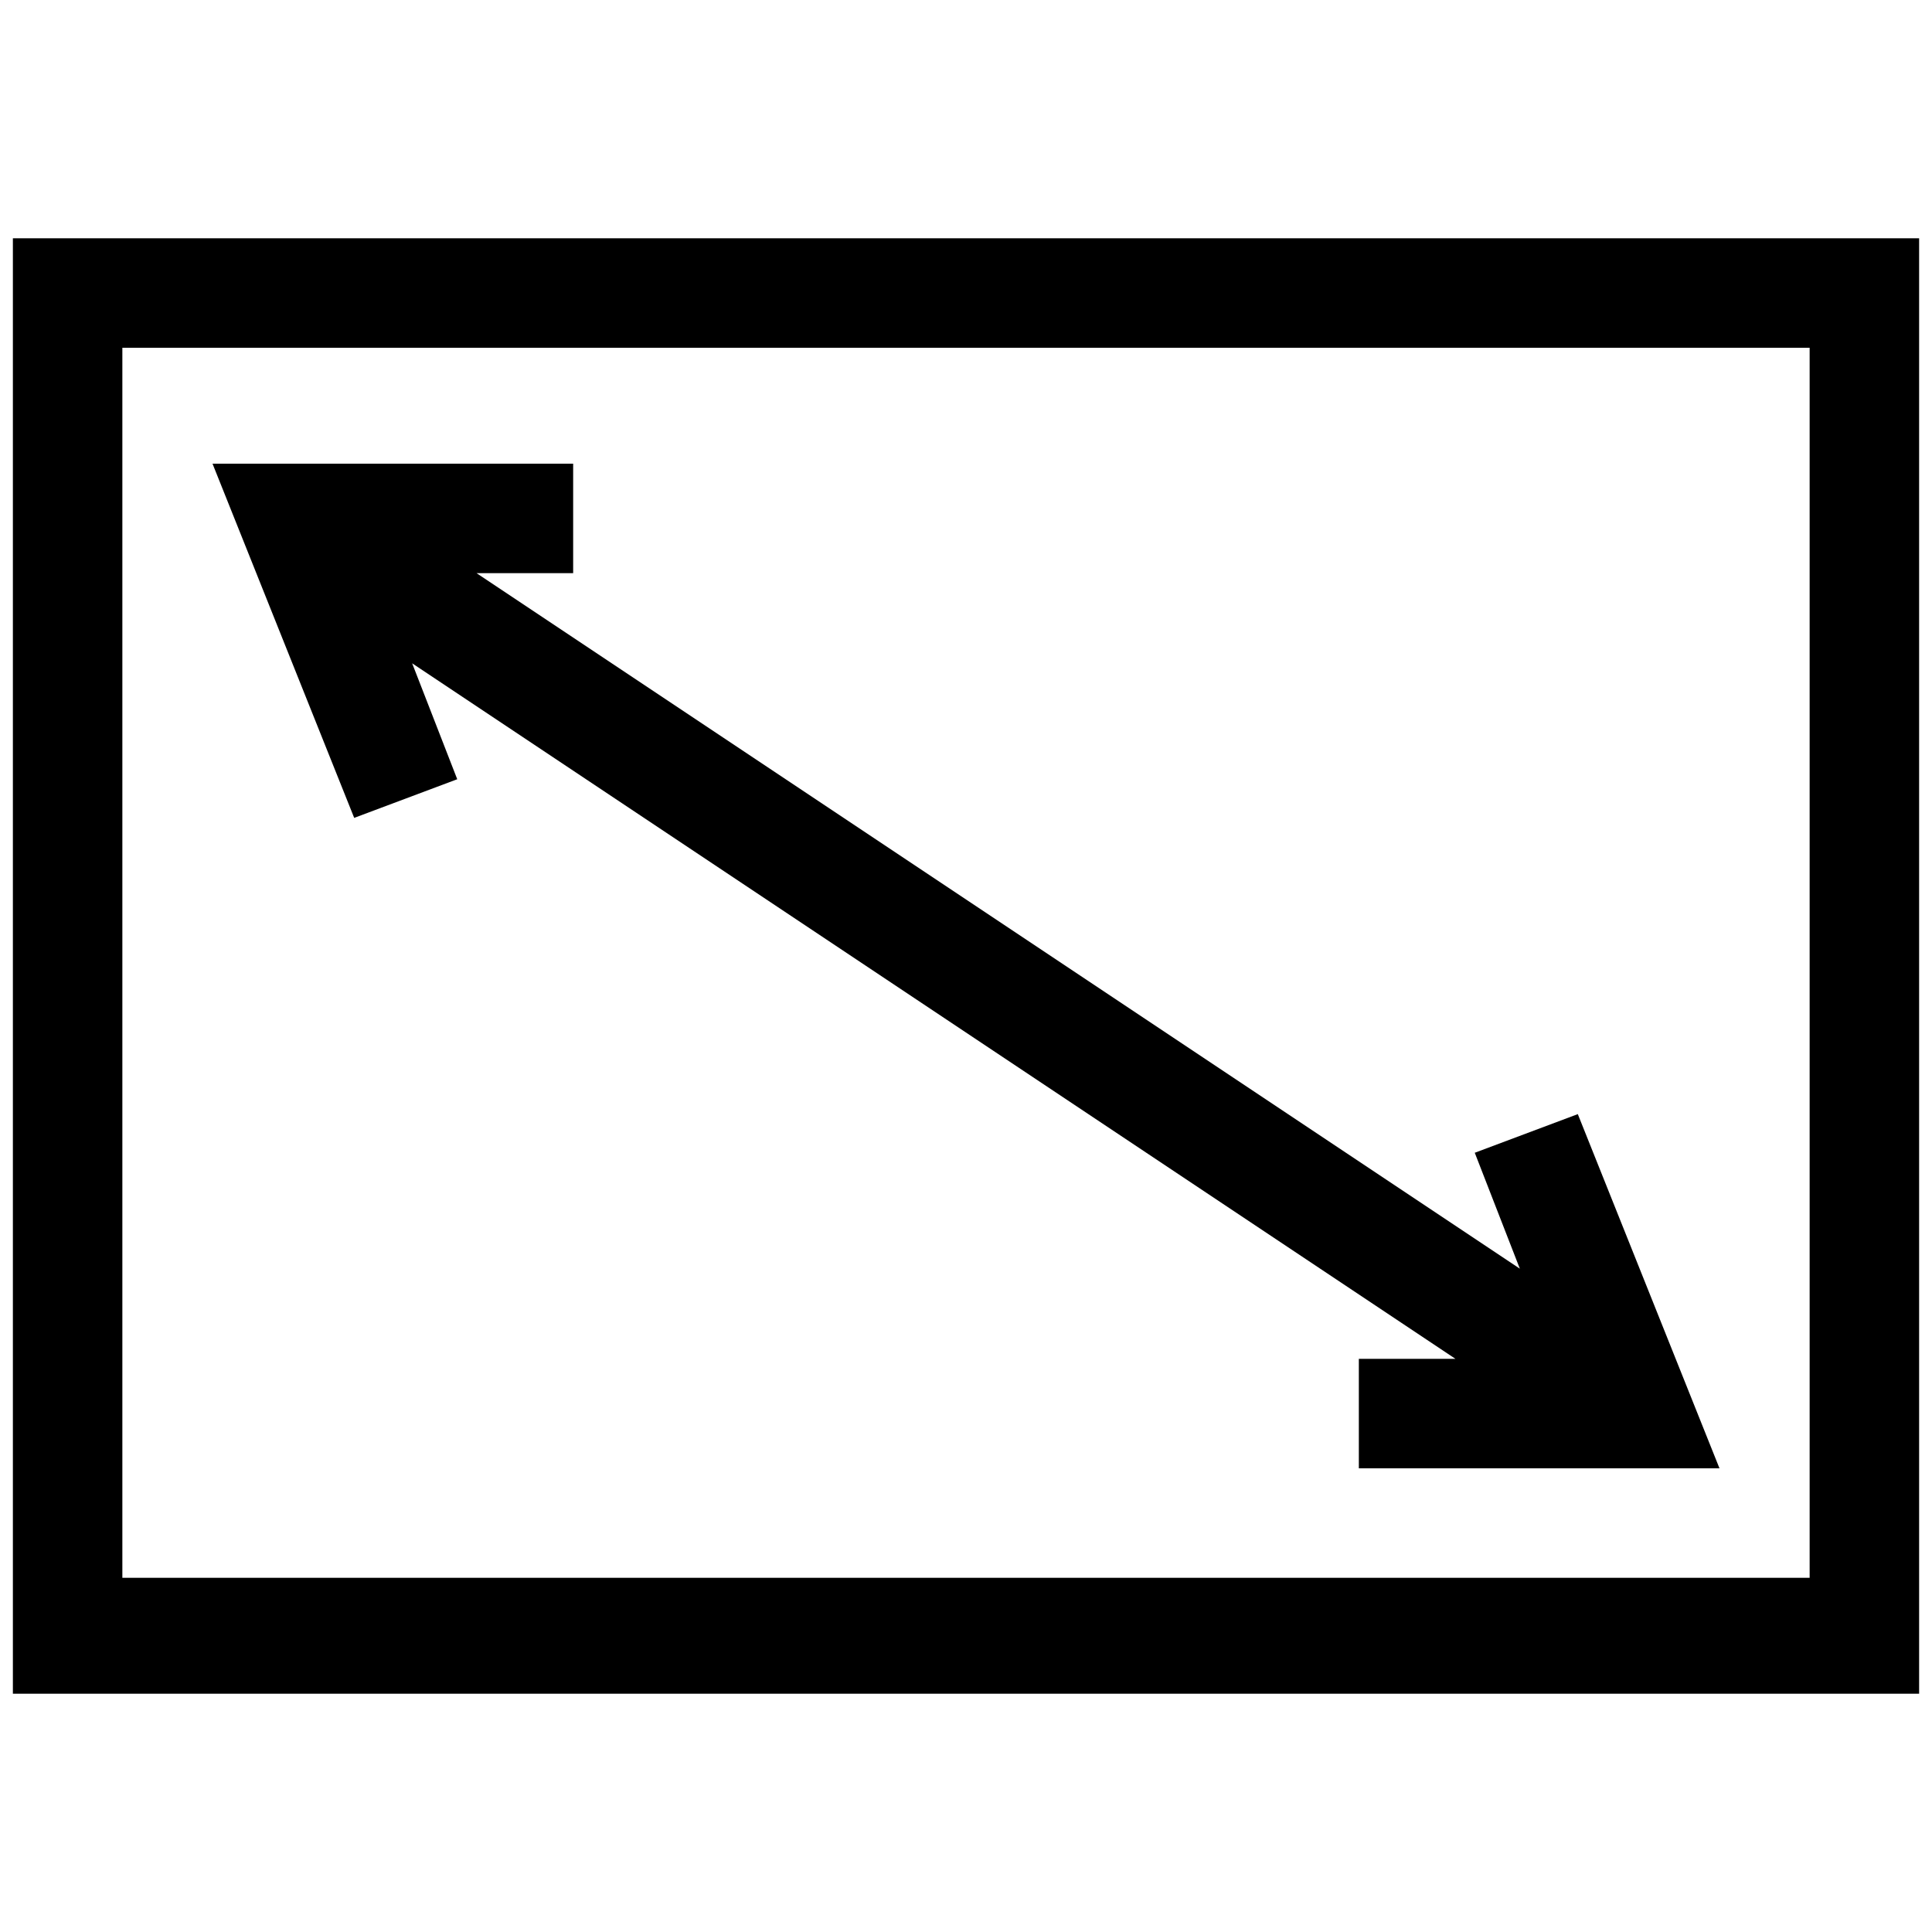 <?xml version="1.0" encoding="UTF-8"?>
<!-- Generator: Adobe Illustrator 27.1.1, SVG Export Plug-In . SVG Version: 6.00 Build 0)  -->
<svg xmlns="http://www.w3.org/2000/svg" xmlns:xlink="http://www.w3.org/1999/xlink" version="1.1" id="Capa_1" x="0px" y="0px" viewBox="0 0 30 30" style="enable-background:new 0 0 30 30;" xml:space="preserve">
<g>
	<g>
		<g>
			<path d="M12.4,26.3h5.2h1.7h10.5V3.7H0.2v22.6h10.5H12.4z M1.9,24.6V5.4h26.2v19.1H1.9z"></path>
		</g>
	</g>
	<g>
		<g>
			<polygon points="21.1,22.8 26.7,22.8 24.5,17.3 22.9,17.9 23.6,19.7 7.4,8.9 8.9,8.9 8.9,7.2 3.3,7.2 5.5,12.7 7.1,12.1      6.4,10.3 22.6,21.1 21.1,21.1    "></polygon>
		</g>
	</g>
</g>
</svg>
